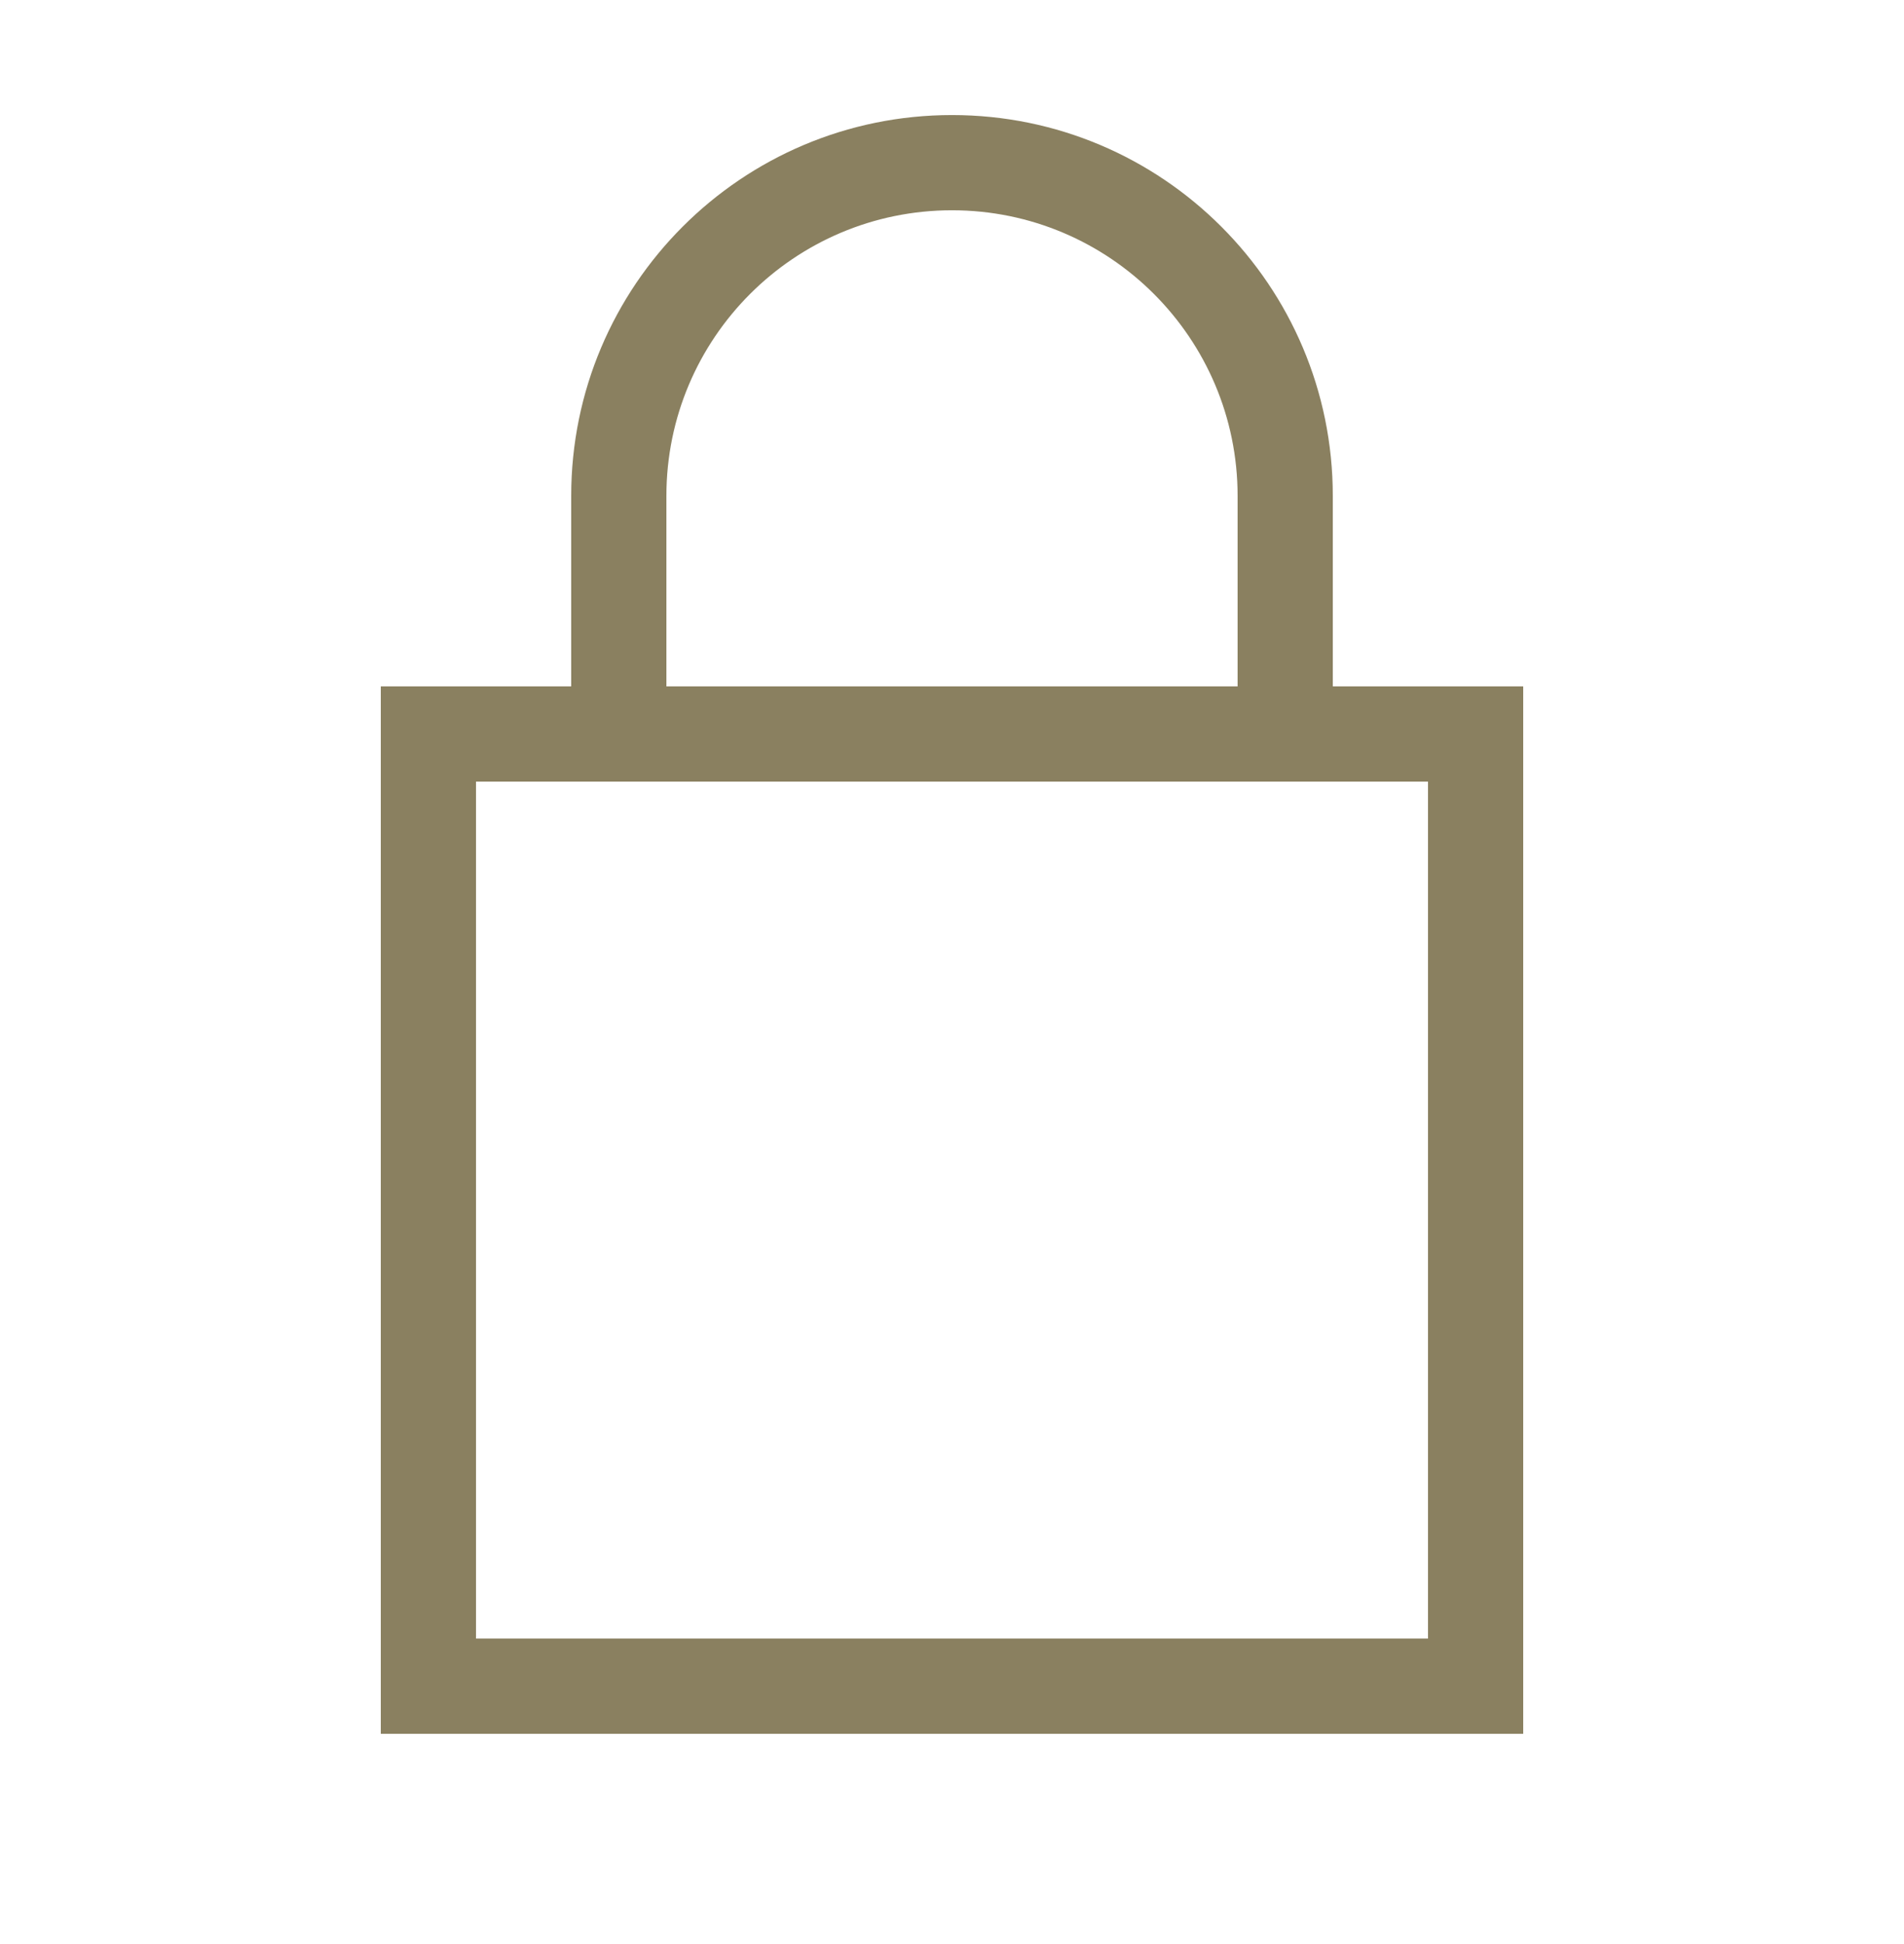 <svg width="48" height="49" viewBox="0 0 48 49" fill="none" xmlns="http://www.w3.org/2000/svg">
<path d="M16.8 12.5V17.3H31.2V12.5C31.2 8.525 27.975 5.3 24 5.3C20.025 5.3 16.8 8.525 16.8 12.5ZM14.4 17.3V12.5C14.4 7.197 18.698 2.9 24 2.9C29.302 2.9 33.6 7.197 33.6 12.5V17.3H38.4V43.7H9.6V17.3H14.4ZM12 41.3H36V19.7H12V41.3Z" fill="#8A8060"/>
</svg>
